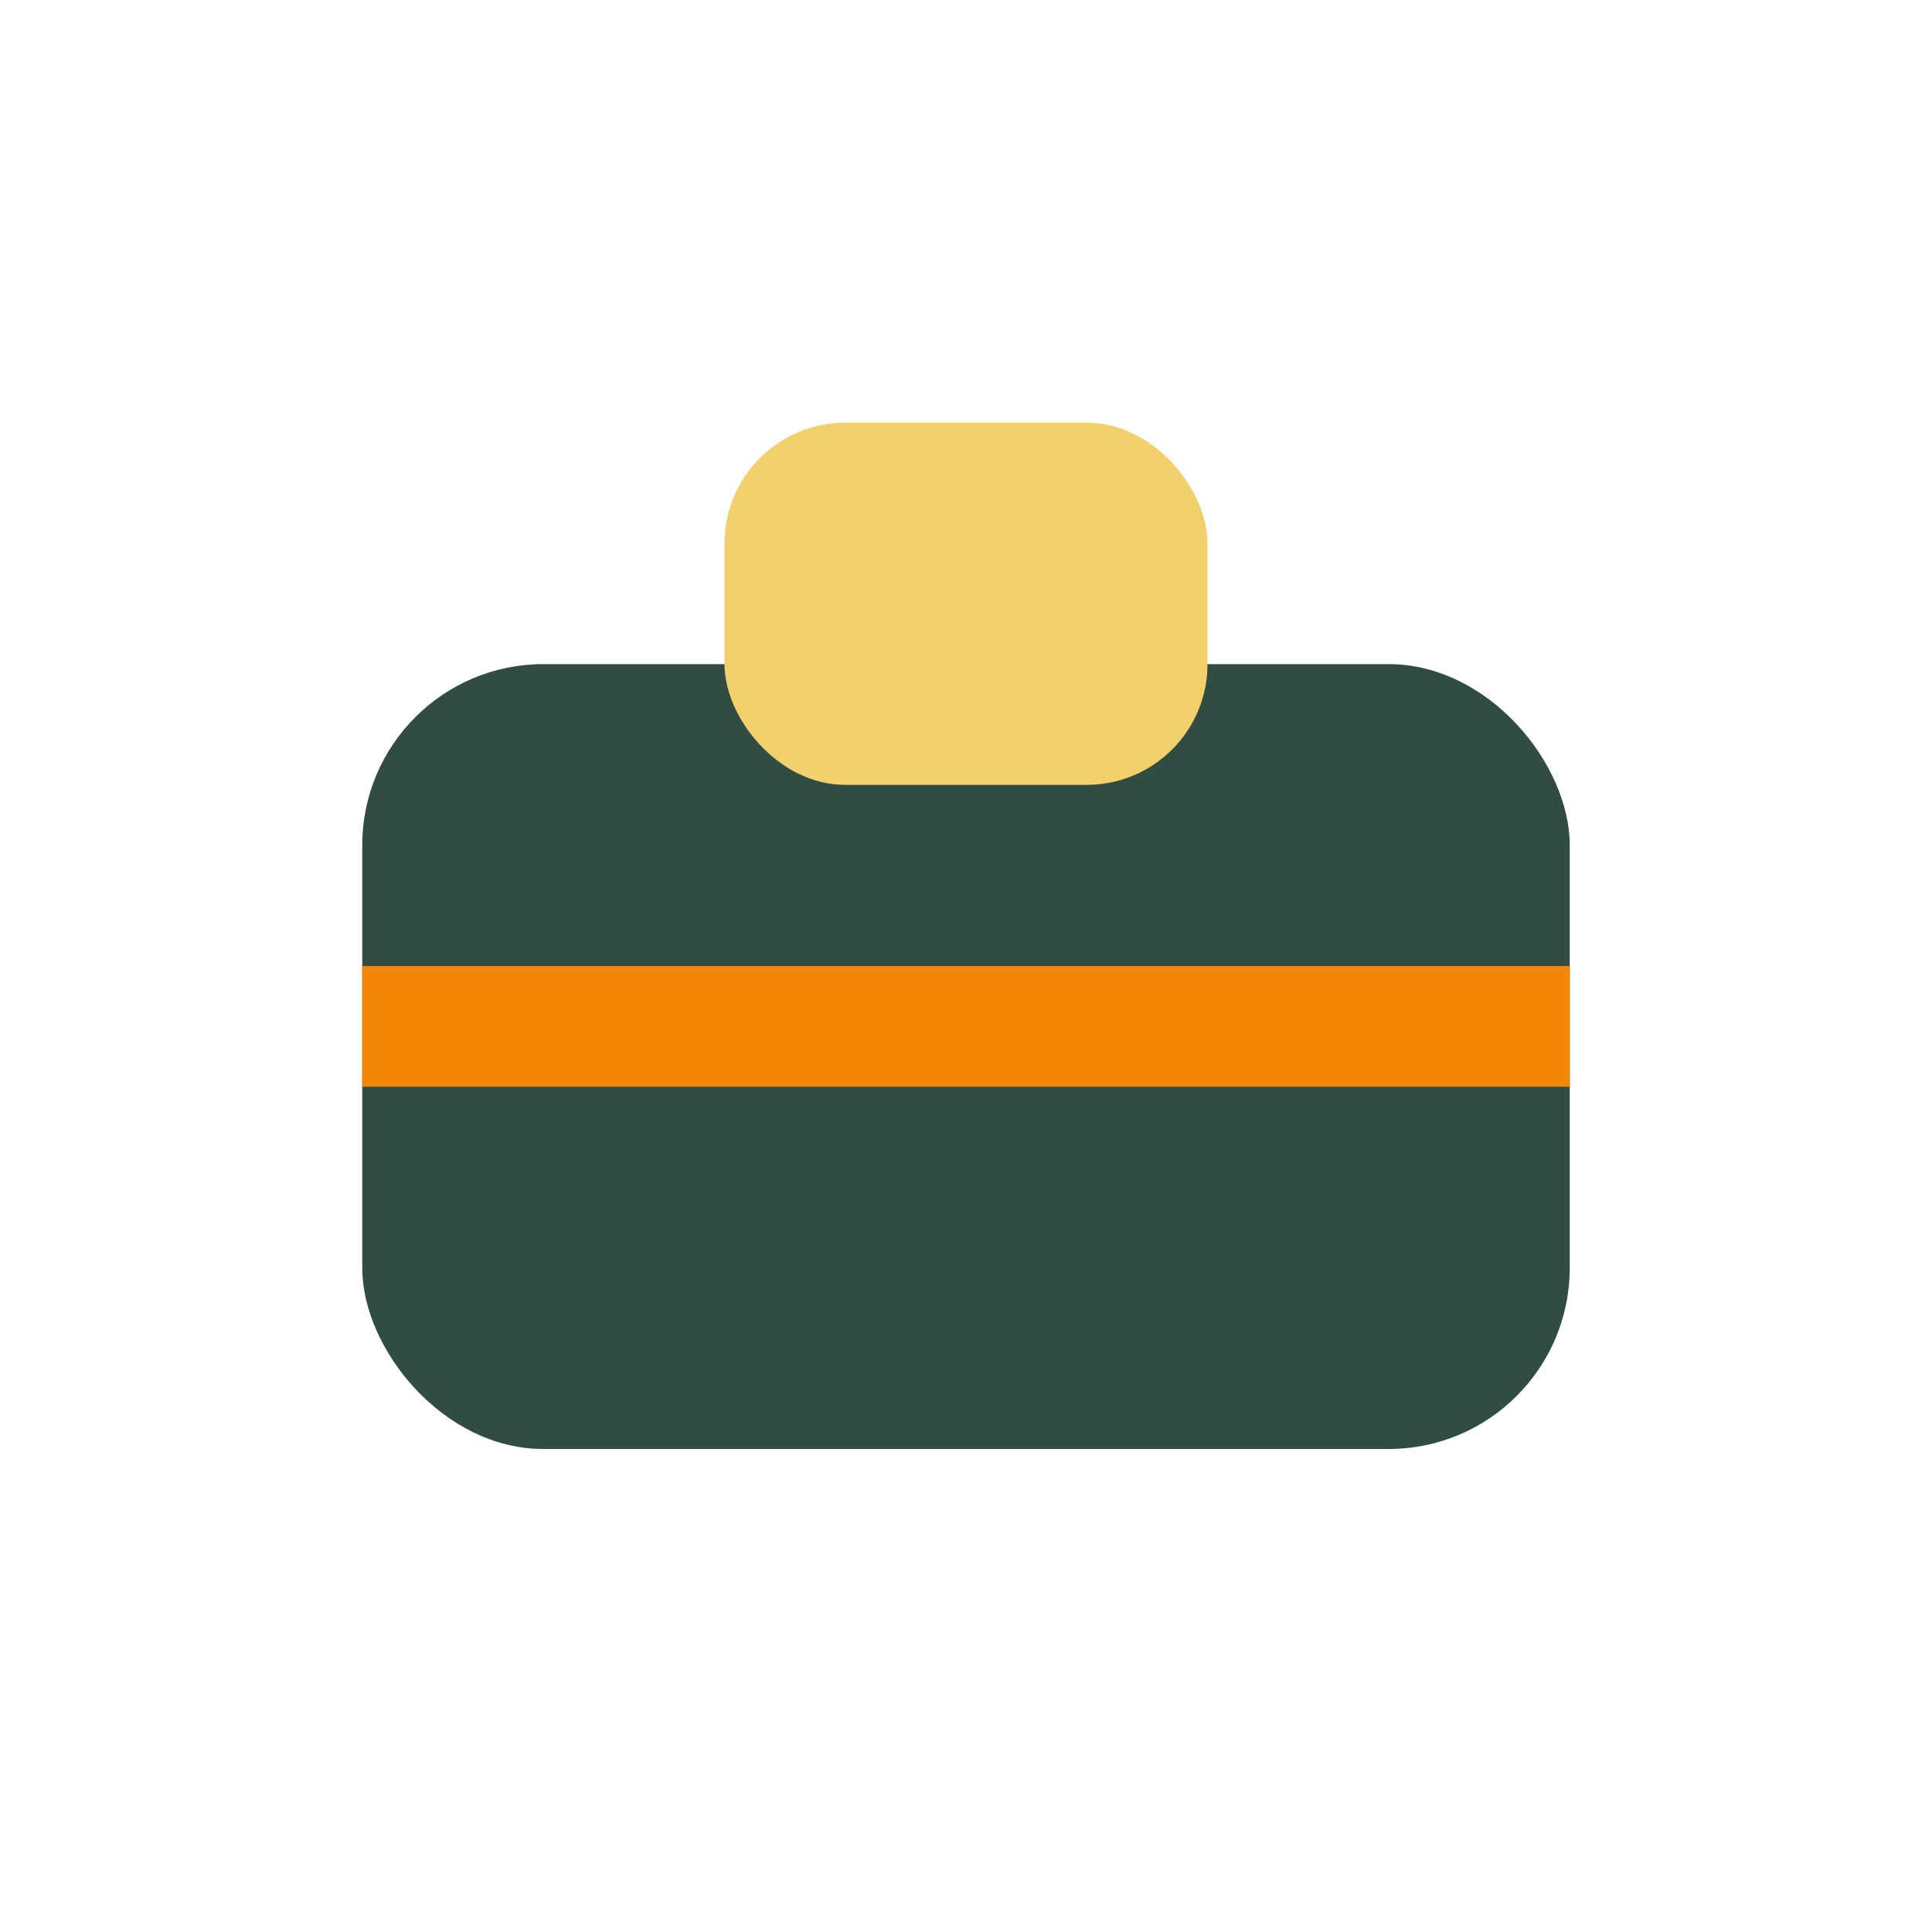 <?xml version="1.0" encoding="UTF-8"?>
<svg xmlns="http://www.w3.org/2000/svg" width="32" height="32" viewBox="0 0 32 32"><rect x="6" y="11" width="20" height="13" rx="3" fill="#314C40"/><rect x="12" y="7" width="8" height="6" rx="2" fill="#F2D16D"/><path d="M6 17h20" stroke="#F28705" stroke-width="2"/></svg>